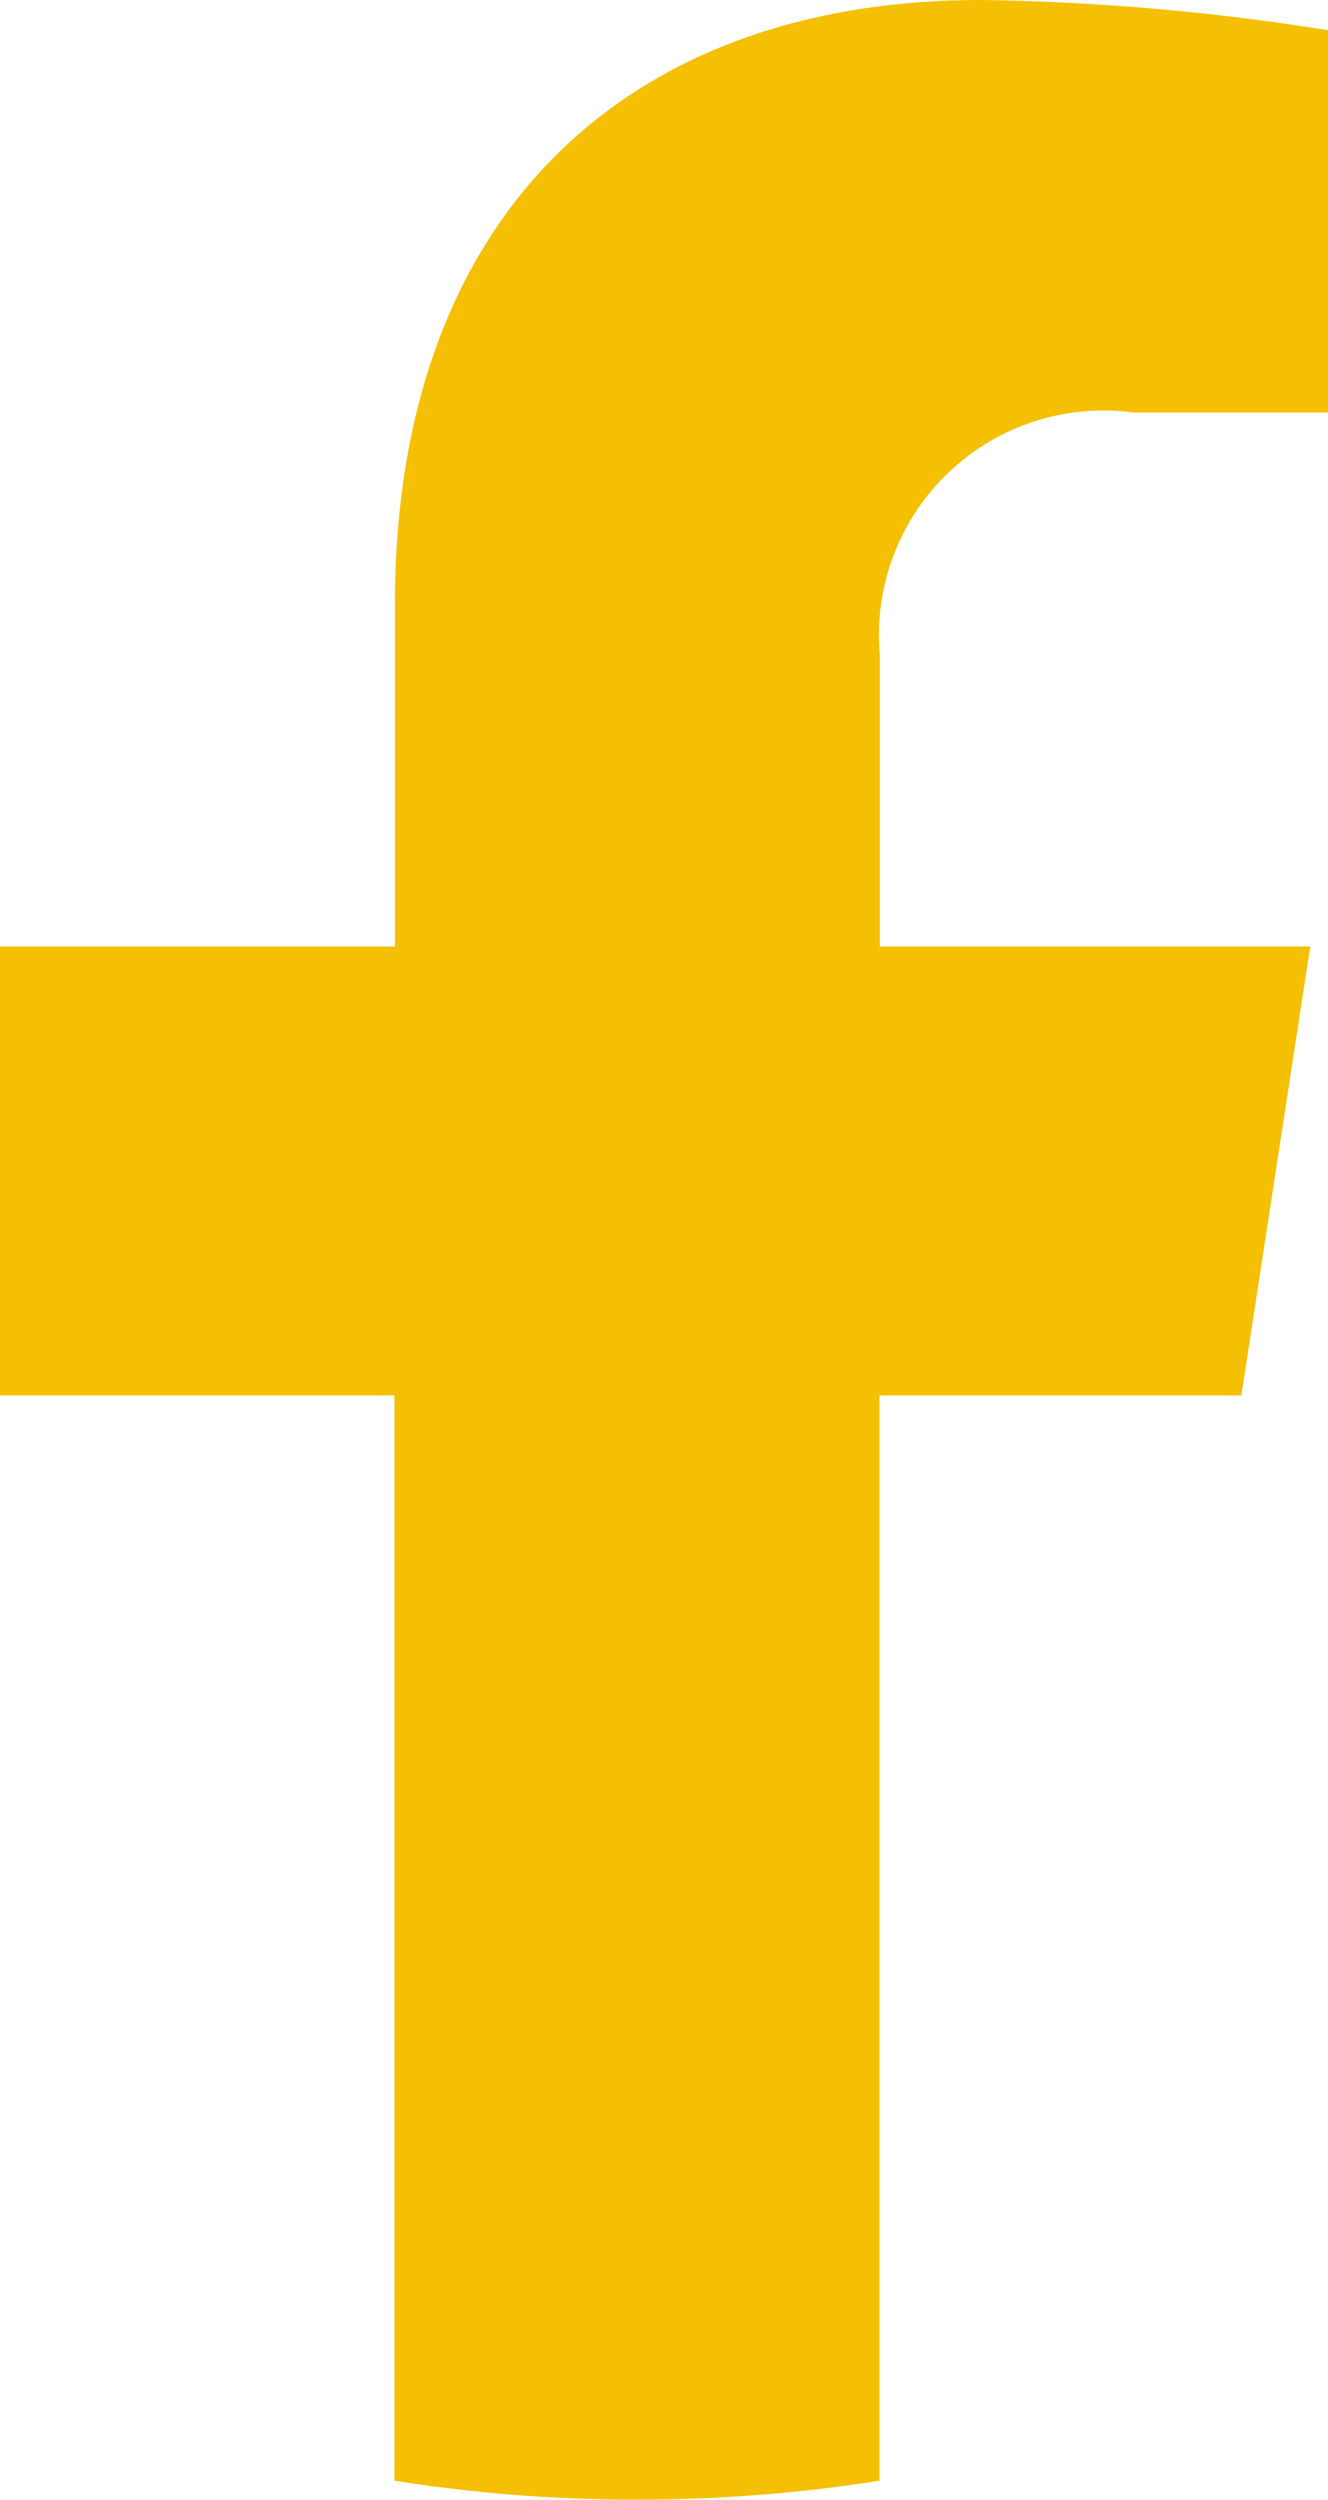<?xml version="1.0" encoding="UTF-8"?> <svg xmlns="http://www.w3.org/2000/svg" width="11.447" height="21.532" viewBox="0 0 11.447 21.532"><g id="Group_324" data-name="Group 324" transform="translate(-1306.333 -8256.037)"><g id="Group_13" data-name="Group 13" transform="translate(1306.333 8256.037)"><path id="Path_95" data-name="Path 95" d="M1210.7,571.92l.594-3.867h-3.71v-2.51a1.934,1.934,0,0,1,2.181-2.09h1.686v-3.292a20.616,20.616,0,0,0-2.994-.261c-3.056,0-5.053,1.852-5.053,5.206v2.947H1200v3.867h3.4v9.348a13.438,13.438,0,0,0,4.18,0V571.92Z" transform="translate(-1200 -559.9)" fill="#f5c003"></path></g></g></svg> 